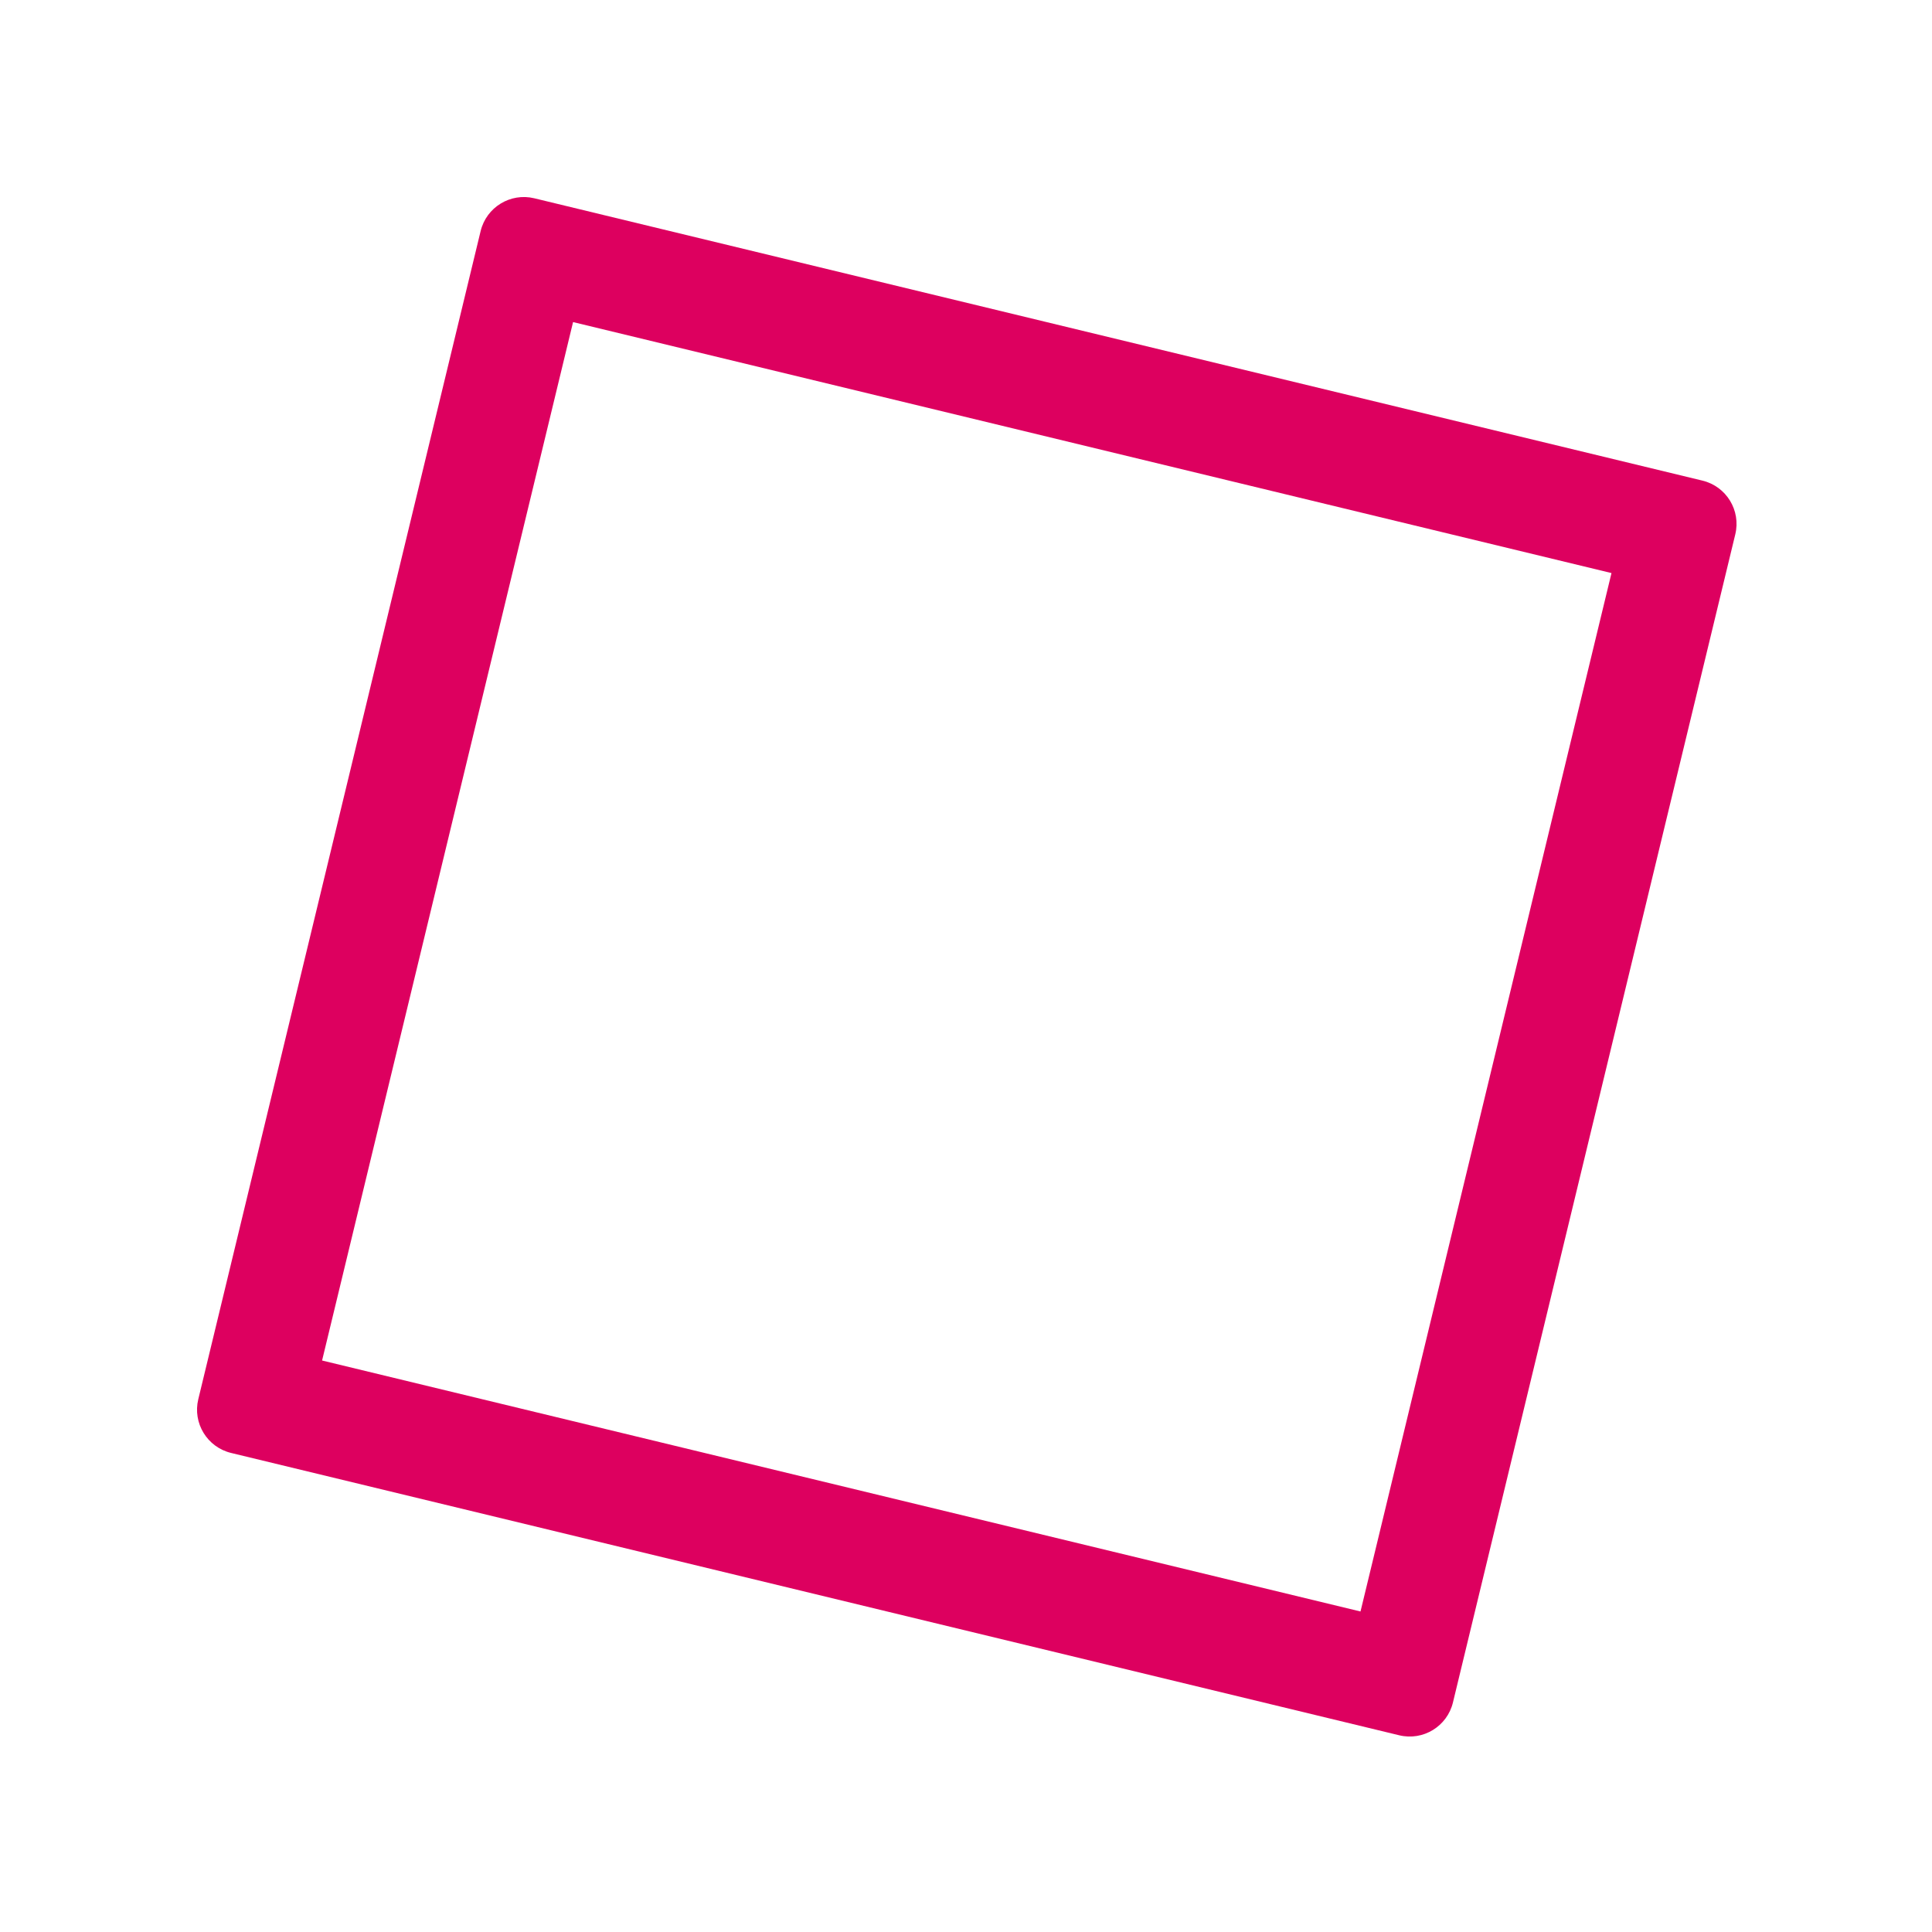<svg width="792" height="792" viewBox="0 0 792 792" fill="none" xmlns="http://www.w3.org/2000/svg">
<g filter="url(#filter0_f)">
<path fill-rule="evenodd" clip-rule="evenodd" d="M234.921 132.032L132.032 557.723L557.723 660.611L660.611 234.921L234.921 132.032ZM219.041 81.285C209.25 78.918 199.395 84.937 197.028 94.728L81.285 573.602C78.918 583.393 84.937 593.249 94.728 595.615L573.602 711.359C583.393 713.725 593.249 707.706 595.615 697.916L711.359 219.041C713.725 209.25 707.706 199.395 697.916 197.028L219.041 81.285Z" fill="#dd005f"/>
</g>
<defs>
<filter id="filter0_f" x="0.77" y="0.77" width="791.103" height="791.103" filterUnits="userSpaceOnUse" color-interpolation-filters="sRGB">
<feFlood flood-opacity="0" result="BackgroundImageFix"/>
<feBlend mode="normal" in="SourceGraphic" in2="BackgroundImageFix" result="shape"/>
<feGaussianBlur stdDeviation="40" result="effect1_foregroundBlur"/>
</filter>
</defs>
</svg>

